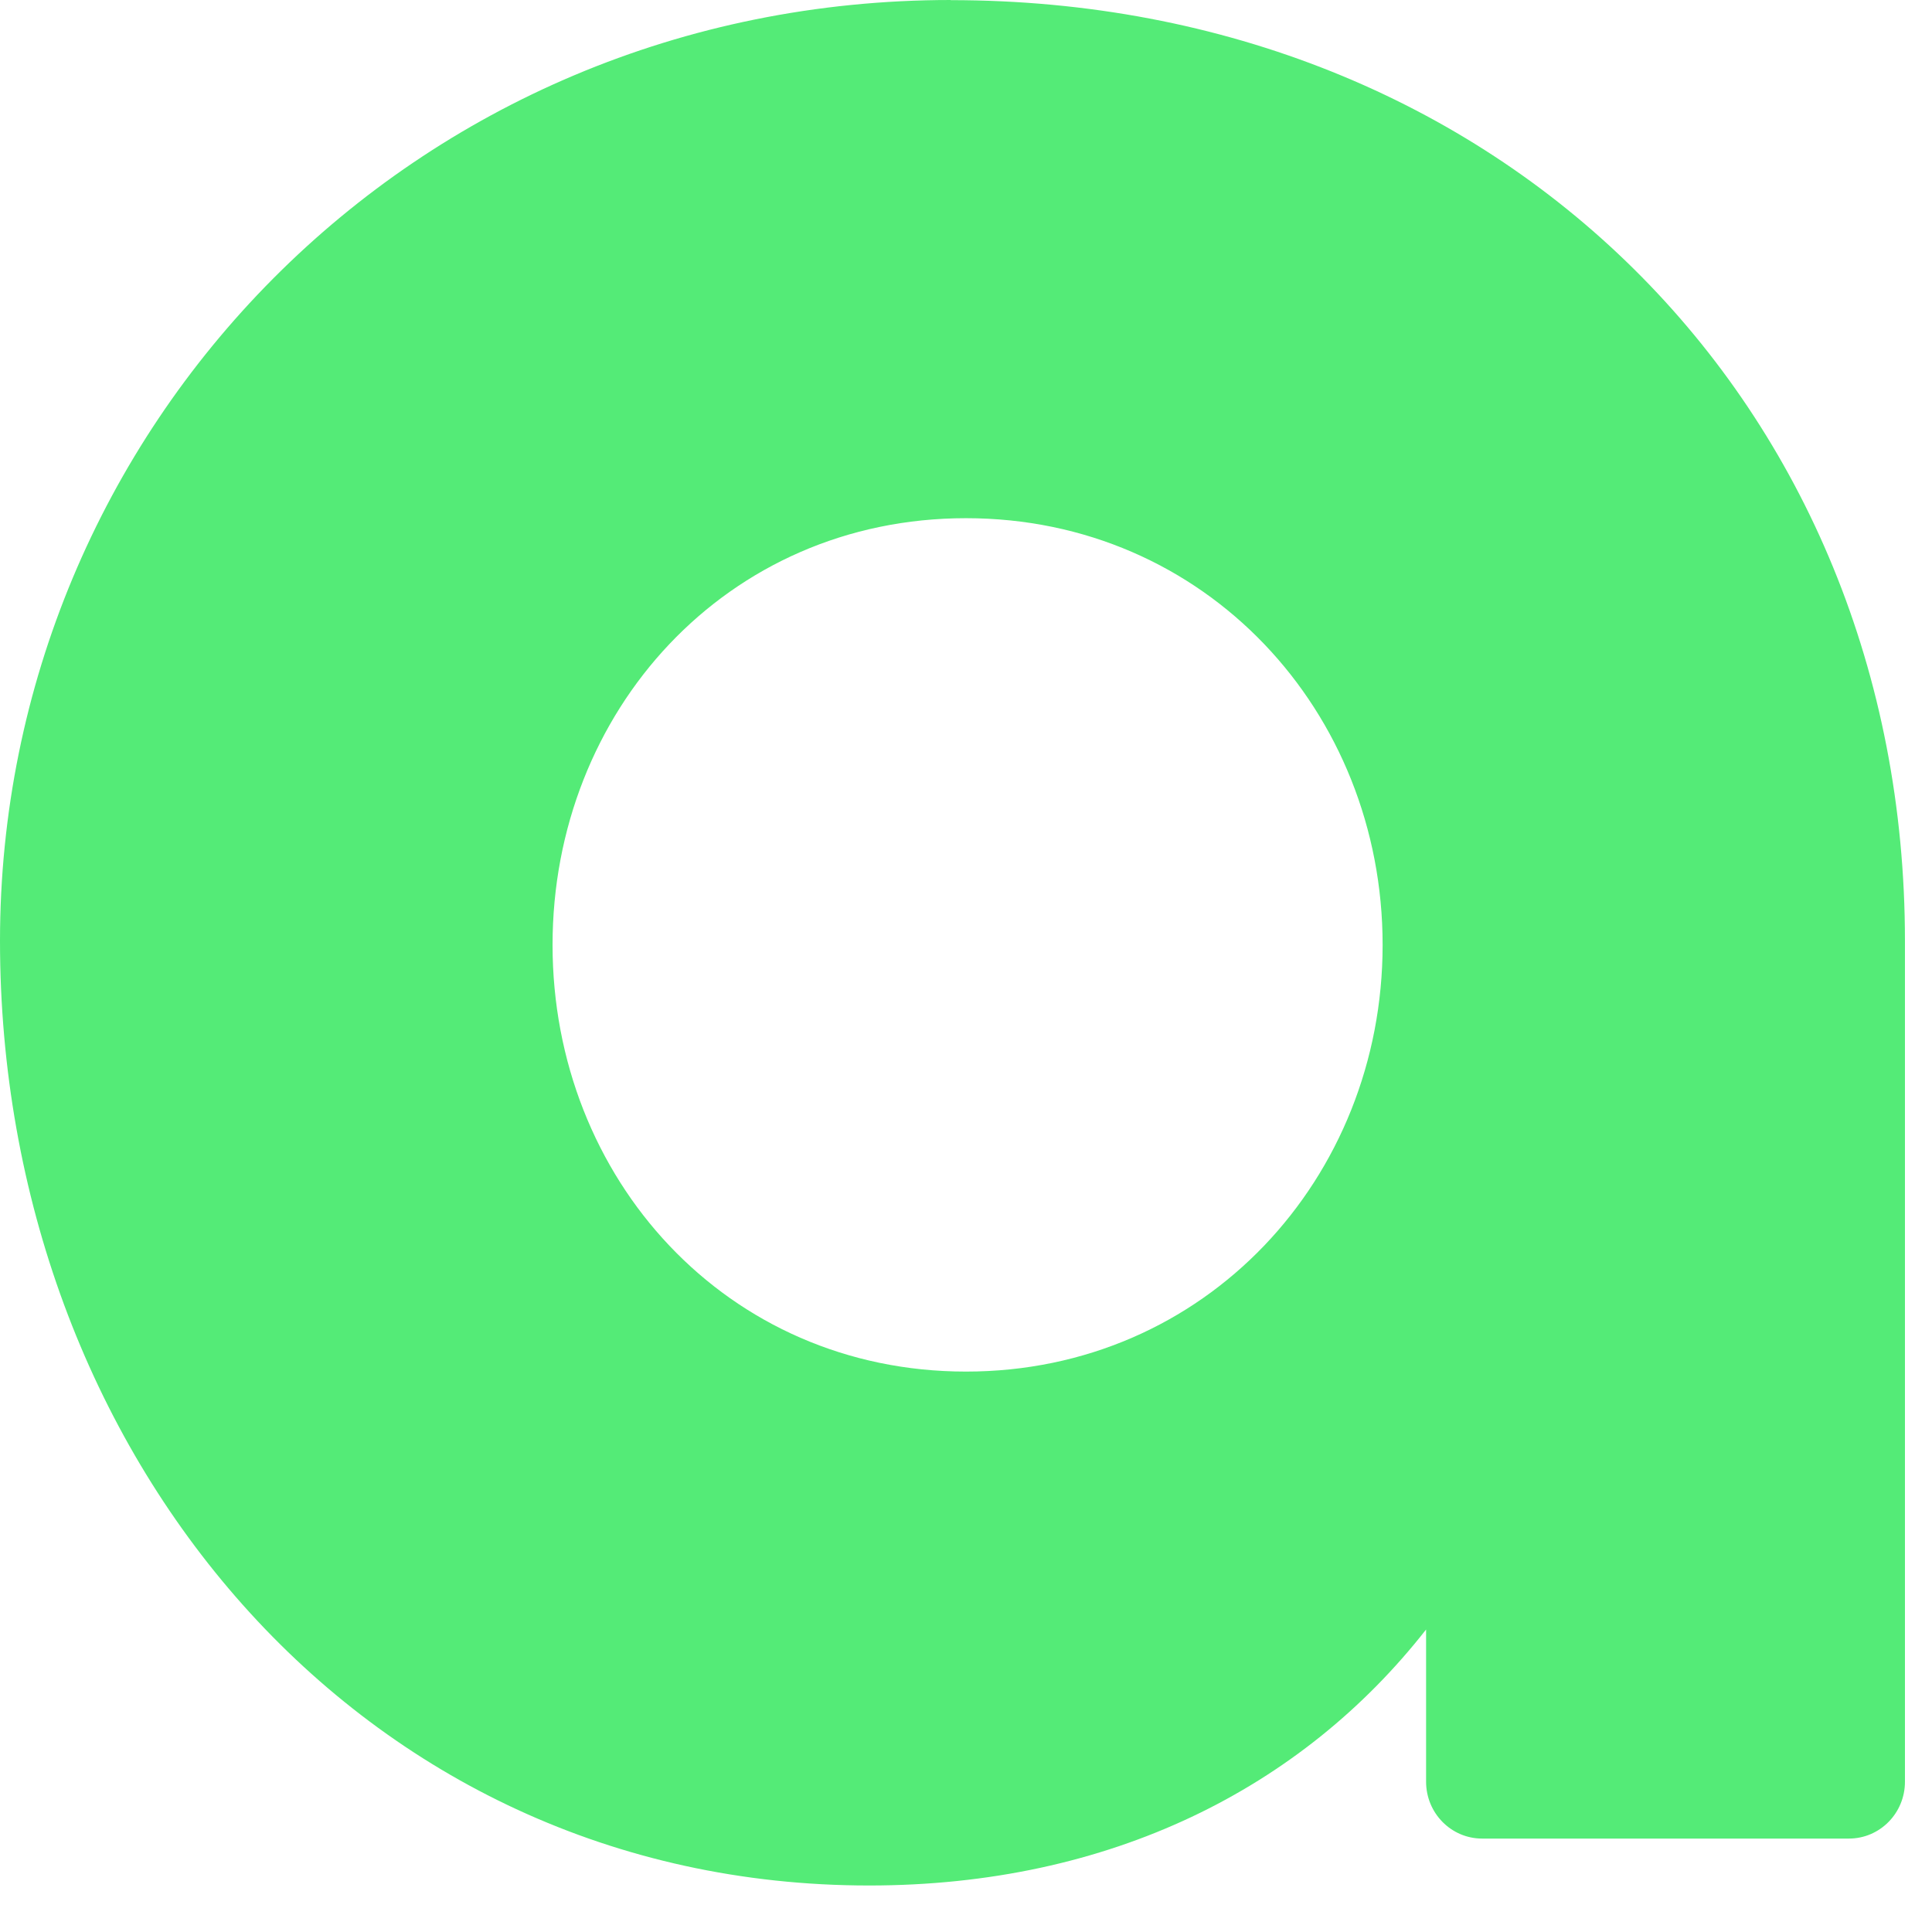 <?xml version="1.0" encoding="utf-8"?>
<svg xmlns="http://www.w3.org/2000/svg" fill="none" height="100%" overflow="visible" preserveAspectRatio="none" style="display: block;" viewBox="0 0 14 14" width="100%">
<path d="M6.89 0C2.983 0 0 3.109 0 6.818C0 10.527 2.597 13.663 6.298 13.663C8.046 13.663 9.434 12.957 10.334 11.808V12.911C10.334 13.139 10.516 13.323 10.74 13.323H13.398C13.622 13.323 13.804 13.139 13.804 12.911V6.819C13.804 2.926 10.873 0.001 6.889 0.001L6.89 0ZM7 9.939C5.264 9.939 4.004 8.538 4.004 6.847C4.004 5.156 5.264 3.755 7 3.755C8.736 3.755 10.019 5.156 10.019 6.847C10.019 8.538 8.735 9.939 7 9.939Z" fill="#54EB77" id="Vector"/>
</svg>
